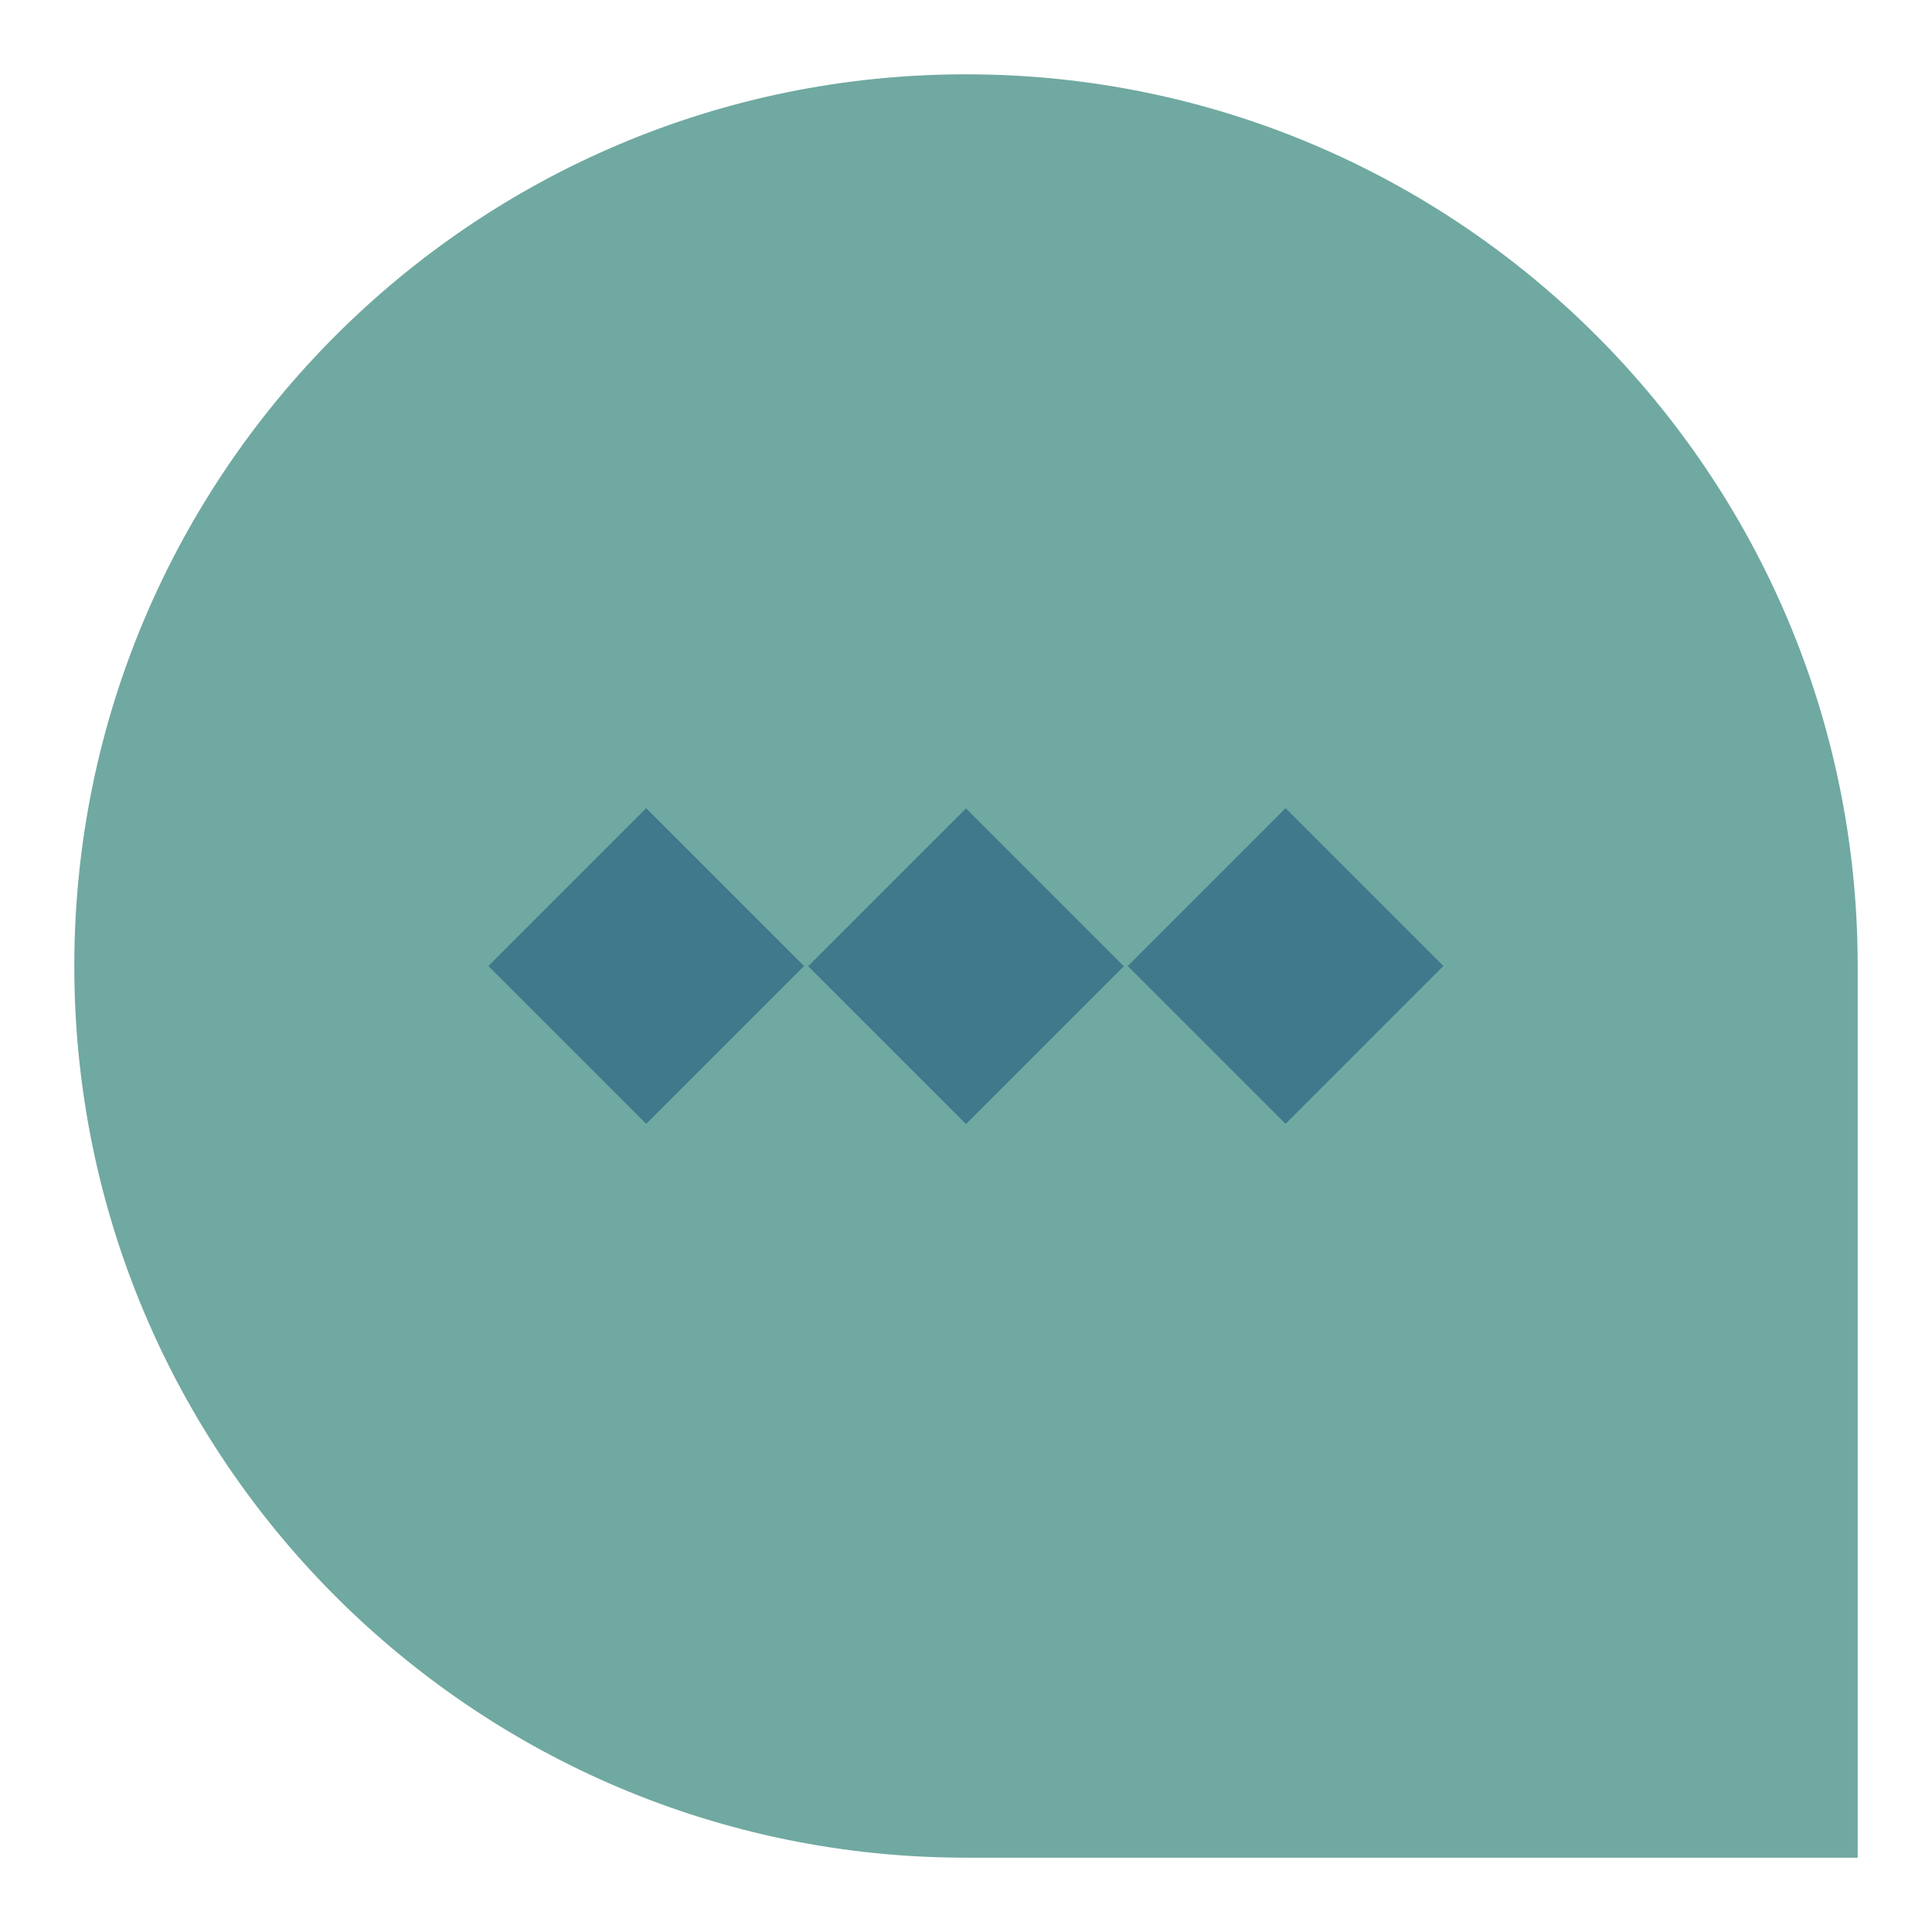 <?xml version="1.0" encoding="UTF-8"?> <svg xmlns="http://www.w3.org/2000/svg" id="Layer_1" version="1.1" viewBox="0 0 65 65"><defs><style> .st0 { fill: #70a9a1; } .st1 { fill: #40798c; } </style></defs><path class="st0" d="M32.5,2.5h0c16.56,0,30,13.44,30,30v30h-30c-16.56,0-30-13.44-30-30h0C2.5,15.94,15.94,2.5,32.5,2.5Z"></path><g><rect class="st1" x="39.5" y="28.75" width="7.51" height="7.51" transform="translate(35.65 -21.07) rotate(45)"></rect><rect class="st1" x="28.75" y="28.75" width="7.51" height="7.51" transform="translate(32.5 -13.46) rotate(45)"></rect><rect class="st1" x="17.99" y="28.75" width="7.51" height="7.51" transform="translate(29.35 -5.86) rotate(45)"></rect></g></svg> 